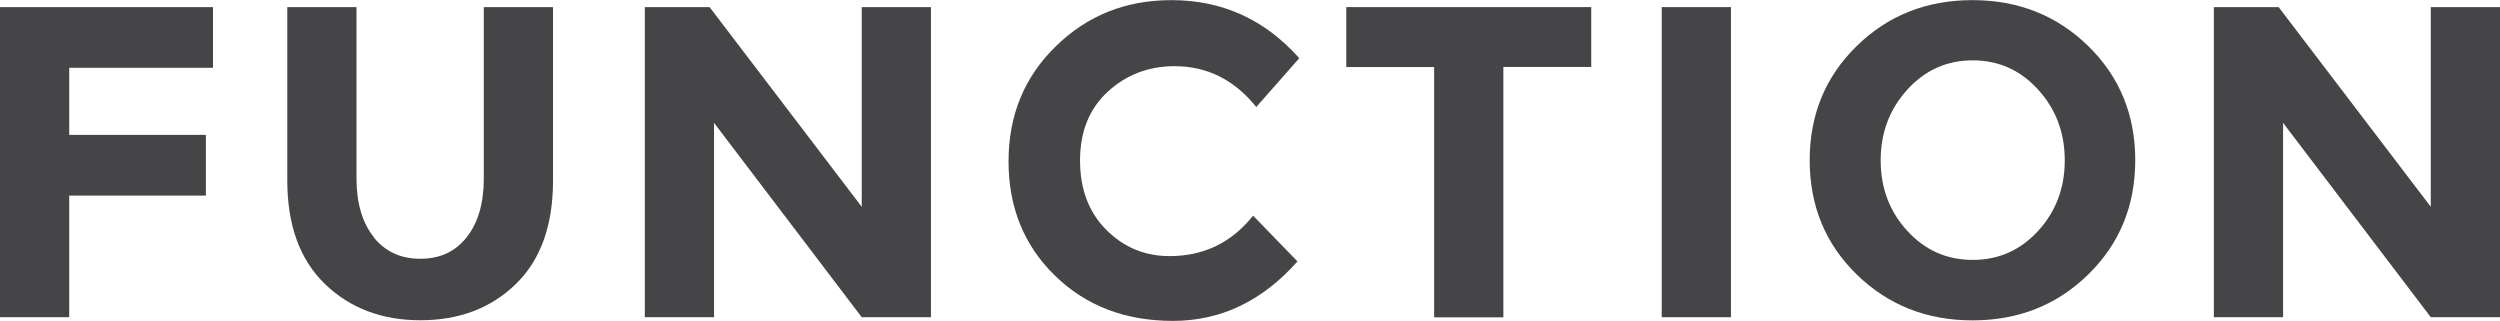 <?xml version="1.0" encoding="UTF-8"?><svg id="_レイヤー_2" xmlns="http://www.w3.org/2000/svg" viewBox="0 0 197.19 25.3"><defs><style>.cls-1{fill:#454547;}</style></defs><g id="_文字"><g><path class="cls-1" d="m16.8.56v4.79H5.46v5.29h10.78v4.79H5.46v9.59H0V.56h16.8Z"/><path class="cls-1" d="m29.47,18.71c.91,1.13,2.13,1.7,3.68,1.7s2.76-.56,3.66-1.7c.9-1.13,1.35-2.68,1.35-4.64V.56h5.46v13.68c0,3.55-.98,6.27-2.94,8.17-1.96,1.9-4.47,2.85-7.52,2.85s-5.57-.96-7.54-2.87c-1.97-1.91-2.96-4.63-2.96-8.16V.56h5.46v13.51c0,1.96.46,3.51,1.37,4.64Z"/><path class="cls-1" d="m67.97.56h5.46v24.46h-5.46l-11.65-15.33v15.33h-5.46V.56h5.11l12,15.75V.56Z"/><path class="cls-1" d="m92.26,20.2c2.68,0,4.88-1.06,6.58-3.19l3.5,3.61c-2.78,3.13-6.05,4.69-9.82,4.69s-6.87-1.19-9.31-3.57c-2.44-2.38-3.66-5.38-3.66-9.01s1.24-6.66,3.73-9.08c2.48-2.43,5.52-3.64,9.12-3.64,4.01,0,7.37,1.53,10.08,4.58l-3.39,3.85c-1.73-2.15-3.88-3.22-6.44-3.22-2.05,0-3.81.67-5.27,2.01-1.46,1.34-2.19,3.15-2.19,5.42s.69,4.1,2.07,5.48c1.38,1.38,3.04,2.07,5,2.07Z"/><path class="cls-1" d="m118.58,5.29v19.74h-5.46V5.29h-6.93V.56h19.32v4.72h-6.93Z"/><path class="cls-1" d="m131.07.56h5.46v24.46h-5.46V.56Z"/><path class="cls-1" d="m164.71,21.65c-2.47,2.42-5.52,3.62-9.13,3.62s-6.66-1.21-9.13-3.62-3.71-5.42-3.71-9.01,1.24-6.6,3.71-9.01c2.47-2.42,5.52-3.62,9.13-3.62s6.66,1.21,9.13,3.62c2.47,2.41,3.71,5.42,3.71,9.01s-1.24,6.6-3.71,9.01Zm-1.85-9c0-2.18-.7-4.04-2.1-5.58-1.4-1.54-3.12-2.31-5.16-2.31s-3.76.77-5.16,2.31c-1.4,1.54-2.1,3.4-2.1,5.58s.7,4.04,2.1,5.56c1.4,1.53,3.12,2.29,5.16,2.29s3.76-.76,5.16-2.29c1.4-1.53,2.1-3.38,2.1-5.56Z"/><path class="cls-1" d="m191.73.56h5.46v24.46h-5.46l-11.65-15.33v15.33h-5.46V.56h5.11l12,15.75V.56Z"/></g></g></svg>